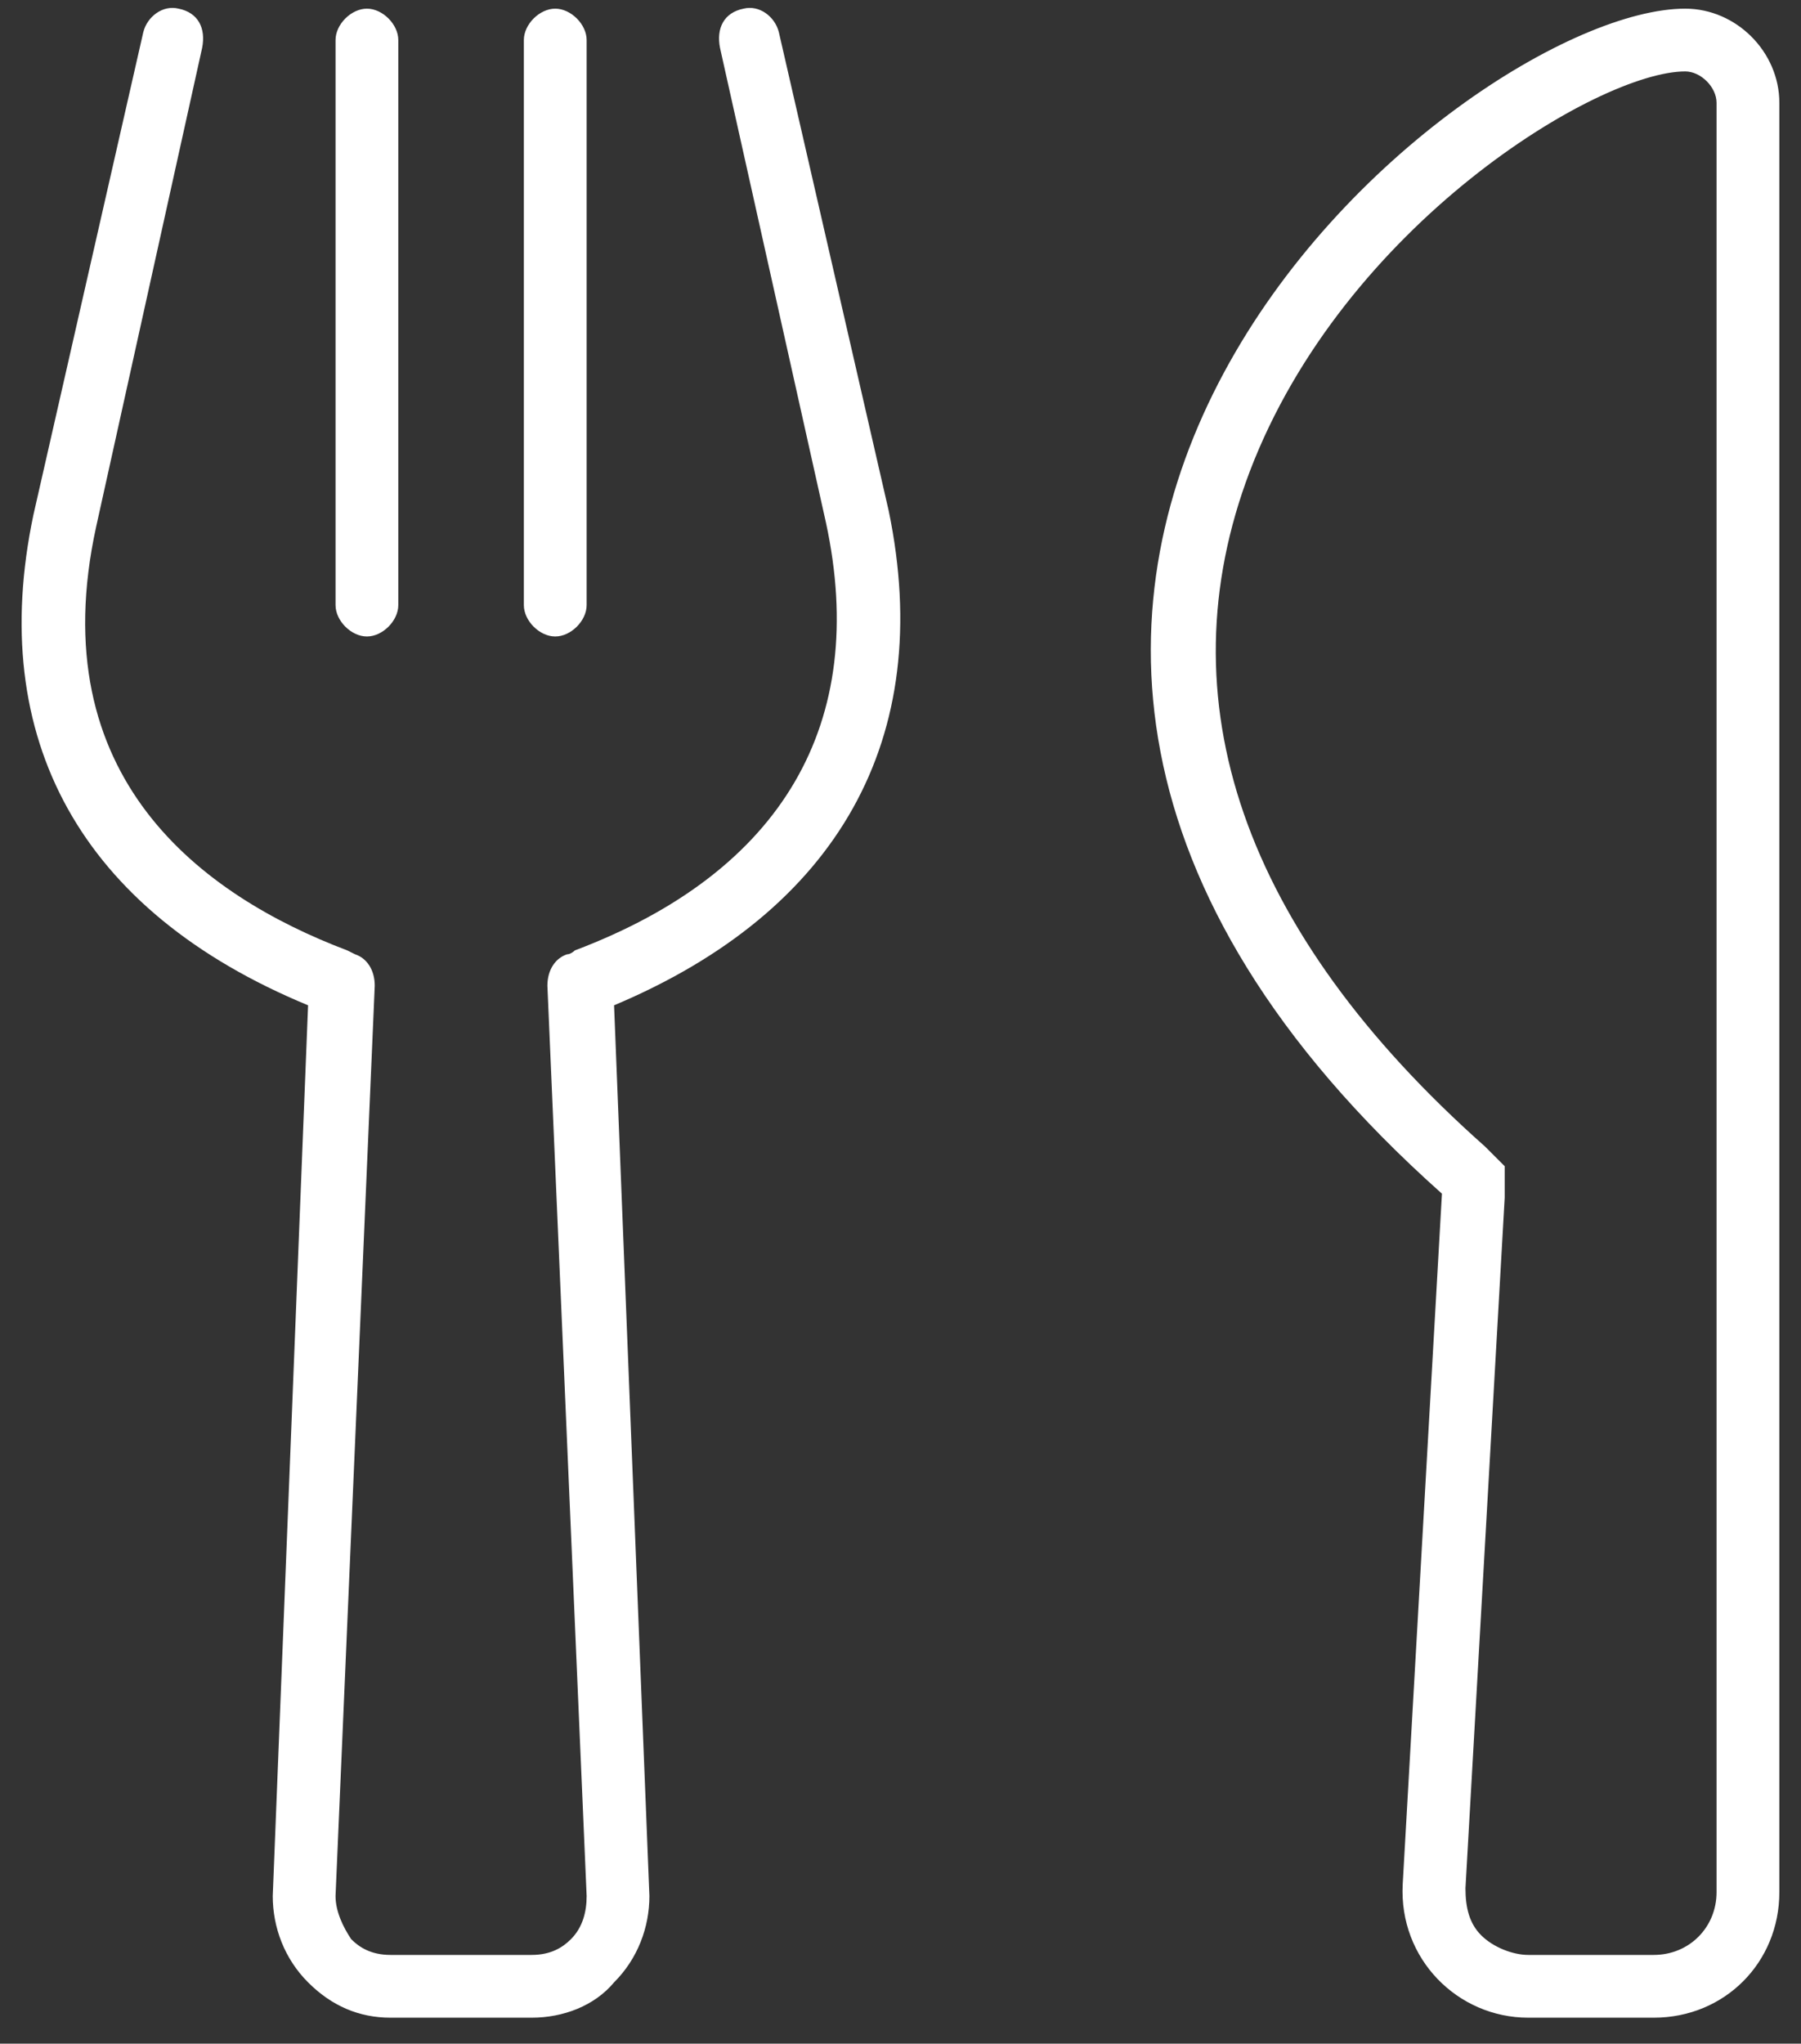 <svg width="52" height="59" viewBox="0 0 52 59" fill="none" xmlns="http://www.w3.org/2000/svg">
<rect x="0" y="0" width="52" height="59" fill="#333333" stroke="none"/>
<path d="M22.488 0.93C22.375 0.477 21.922 0.137 21.469 0.25C20.902 0.363 20.676 0.816 20.789 1.383L23.848 15.09C25.094 20.867 22.602 25.172 16.598 27.438C16.598 27.438 16.484 27.551 16.371 27.551C16.031 27.664 15.805 28.004 15.805 28.457L16.938 54.738C16.938 55.191 16.824 55.645 16.484 55.984C16.258 56.211 15.918 56.438 15.352 56.438H11.273C10.707 56.438 10.367 56.211 10.141 55.984C9.914 55.645 9.688 55.191 9.688 54.738L10.82 28.457C10.82 28.004 10.594 27.664 10.254 27.551L10.027 27.438C5.836 25.852 1.191 22.453 2.777 15.203L5.836 1.383C5.949 0.816 5.723 0.363 5.156 0.25C4.703 0.137 4.25 0.477 4.137 0.93L0.965 14.863C-0.395 21.32 2.324 26.305 8.895 29.023L7.875 54.738C7.875 55.645 8.215 56.551 8.895 57.23C9.574 57.91 10.367 58.25 11.273 58.25H15.352C16.258 58.25 17.164 57.91 17.73 57.23C18.41 56.551 18.75 55.645 18.75 54.738L17.73 29.023C24.188 26.305 27.02 21.32 25.66 14.75L22.488 0.93ZM48.656 0.25C42.199 0.25 21.922 16.902 41.633 34.461L40.5 54.398C40.387 56.551 42.086 58.25 44.125 58.25H47.75C49.789 58.25 51.375 56.664 51.375 54.625V2.969C51.375 1.496 50.129 0.25 48.656 0.25ZM49.562 54.625C49.562 55.645 48.77 56.438 47.75 56.438H44.125C43.672 56.438 43.105 56.211 42.766 55.871C42.426 55.531 42.312 55.078 42.312 54.512L43.445 34.574V33.668L42.879 33.102C35.855 26.871 33.59 20.188 36.082 13.617C38.801 6.48 46.164 2.062 48.656 2.062C49.109 2.062 49.562 2.516 49.562 2.969V54.625ZM10.594 18.375C11.047 18.375 11.5 17.922 11.5 17.469V1.156C11.5 0.703 11.047 0.25 10.594 0.25C10.141 0.25 9.688 0.703 9.688 1.156V17.469C9.688 17.922 10.141 18.375 10.594 18.375ZM16.031 18.375C16.484 18.375 16.938 17.922 16.938 17.469V1.156C16.938 0.703 16.484 0.25 16.031 0.25C15.578 0.25 15.125 0.703 15.125 1.156V17.469C15.125 17.922 15.578 18.375 16.031 18.375Z" fill="white"/>
</svg>
